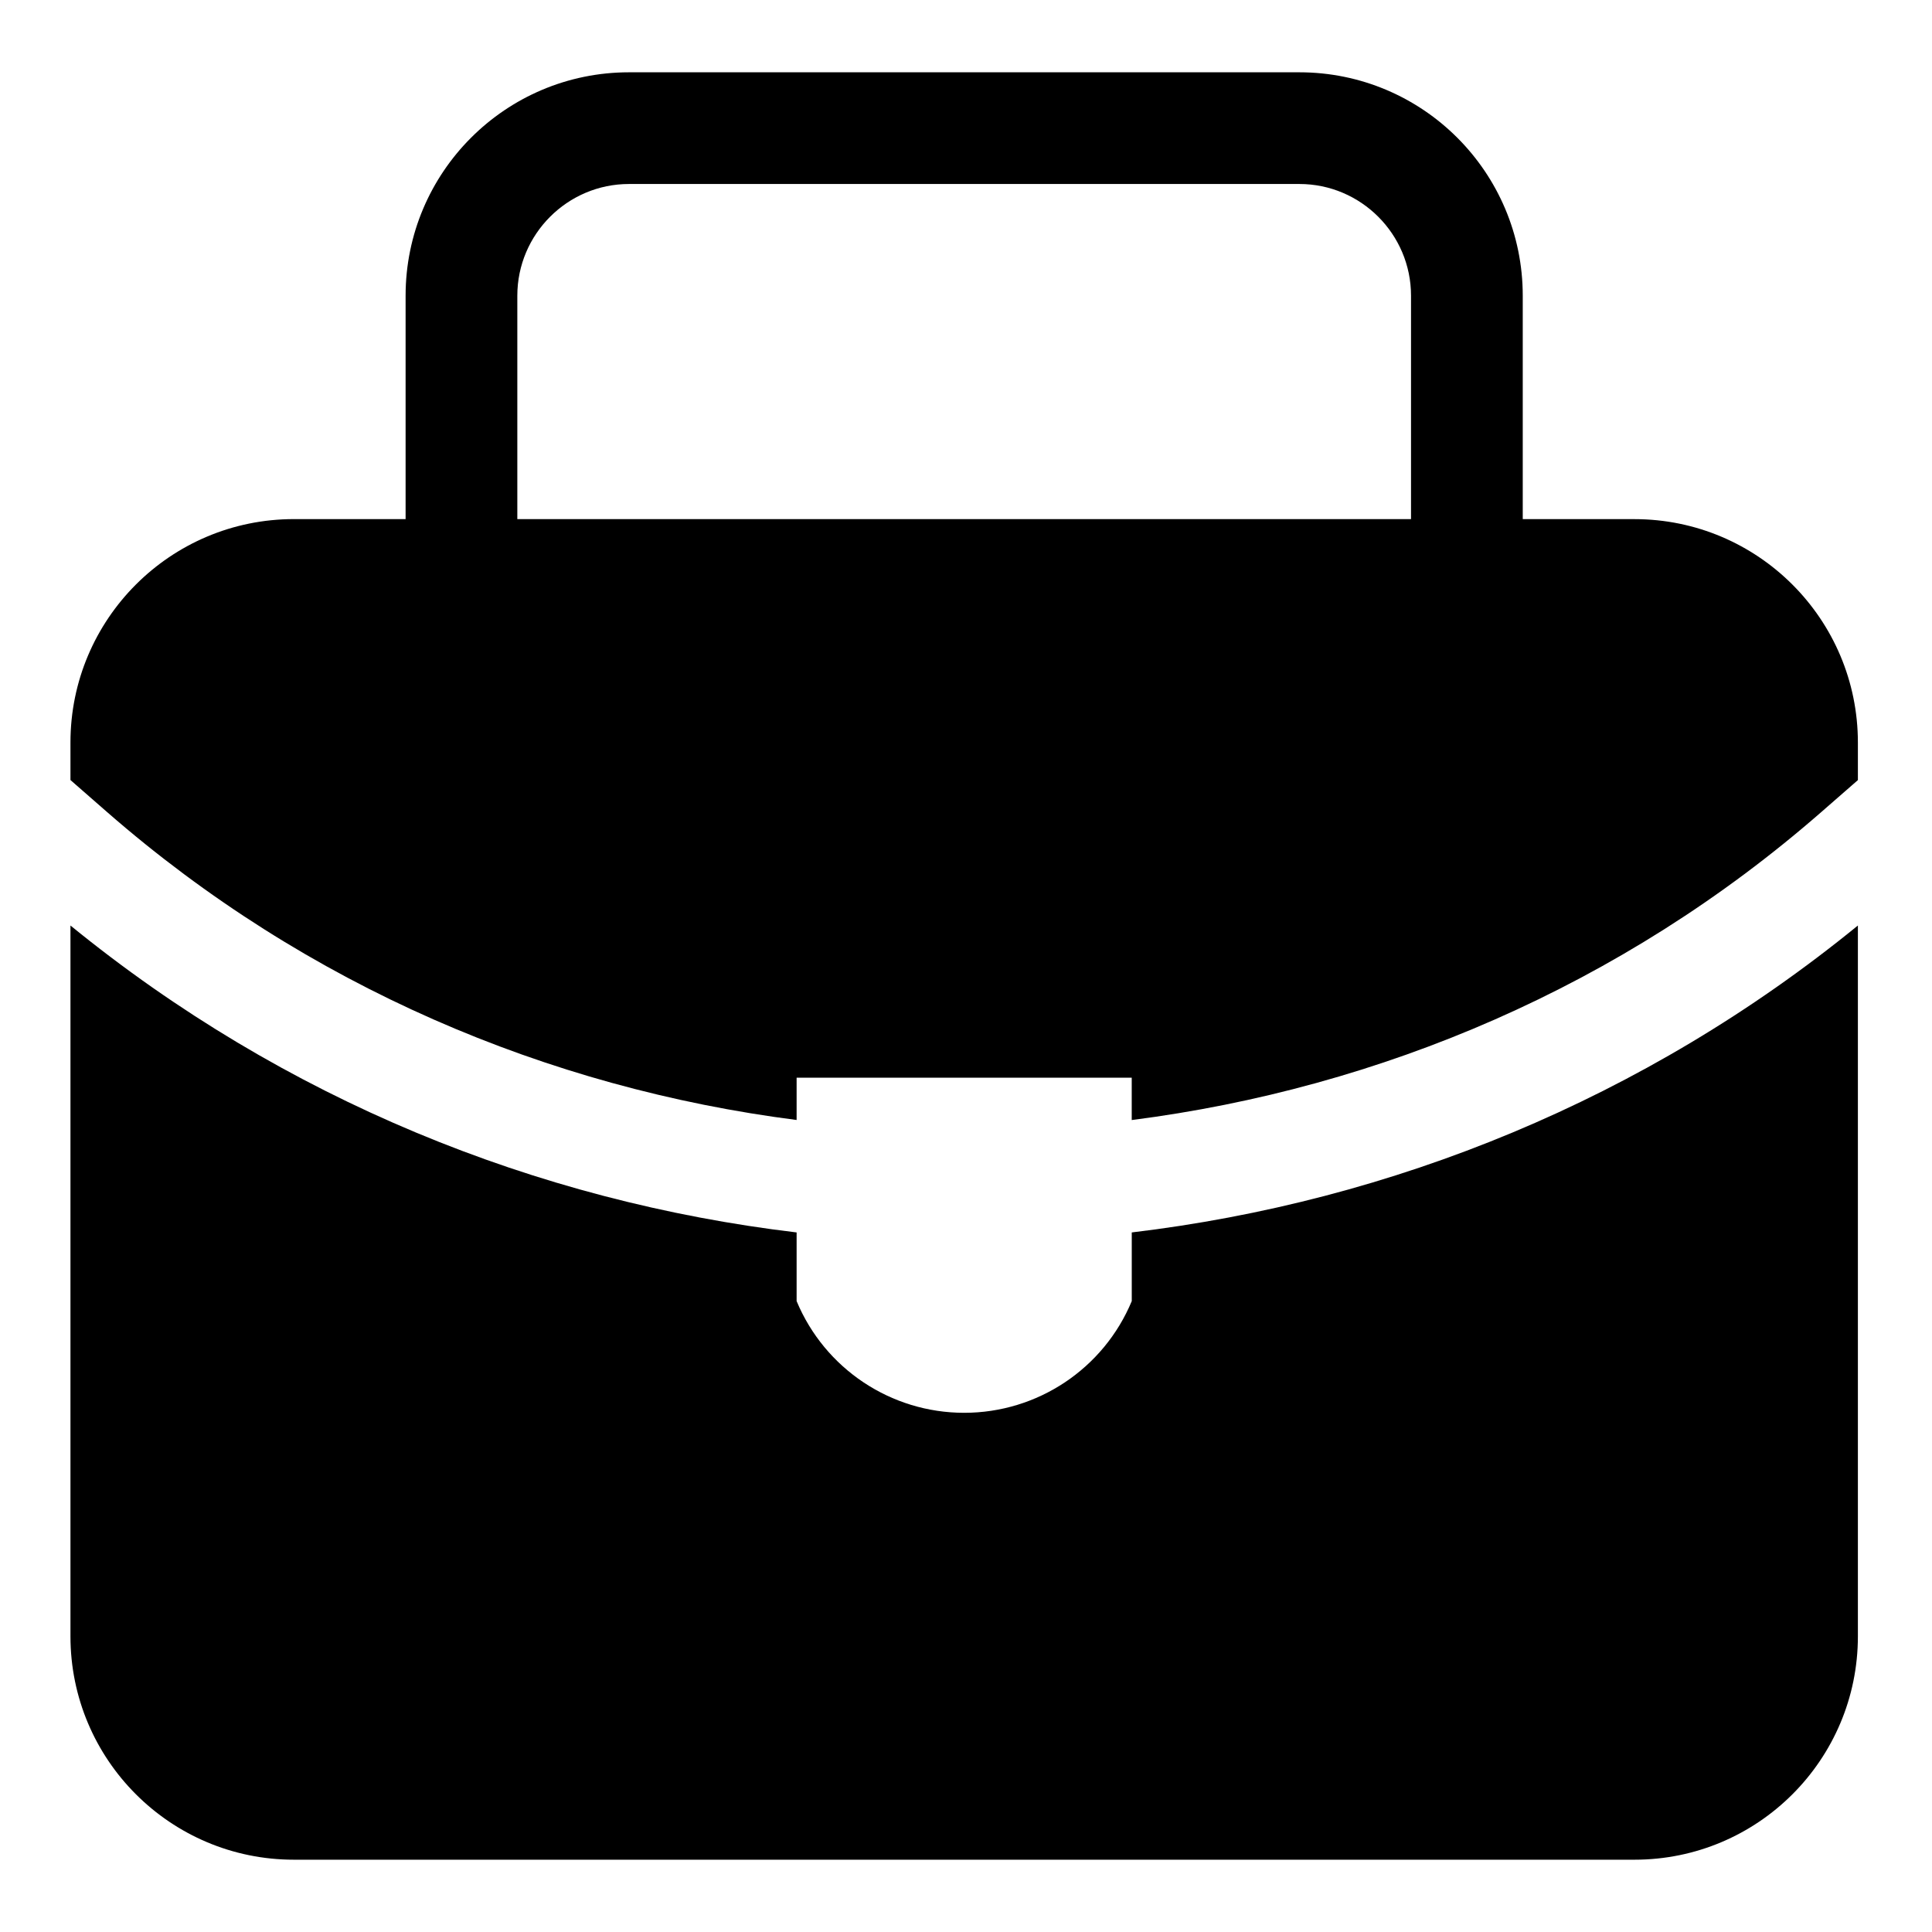 <?xml version="1.0" encoding="utf-8"?>
<!-- Generator: Adobe Illustrator 16.0.0, SVG Export Plug-In . SVG Version: 6.00 Build 0)  -->
<!DOCTYPE svg PUBLIC "-//W3C//DTD SVG 1.1//EN" "http://www.w3.org/Graphics/SVG/1.1/DTD/svg11.dtd">
<svg version="1.1" id="Layer_1" xmlns="http://www.w3.org/2000/svg" xmlns:xlink="http://www.w3.org/1999/xlink" x="0px" y="0px"
	 width="64px" height="64px" viewBox="0 0 64 64" enable-background="new 0 0 64 64" xml:space="preserve">
<g>
	<path d="M61.545,30.659v23.545c0,4.088-3.314,7.401-7.4,7.401H9.735c-4.087,0-7.401-3.313-7.401-7.401V30.659
		c7.067,5.761,15.442,9.14,24.055,10.167v2.275c0.933,2.24,3.122,3.7,5.551,3.7c2.429,0,4.619-1.46,5.551-3.7v-2.275
		C46.102,39.799,54.479,36.424,61.545,30.659z M61.545,24.599v1.243l-1.218,1.063c-6.61,5.771-14.601,9.143-22.837,10.198V35.7
		H26.389v1.401c-8.236-1.055-16.225-4.427-22.839-10.198l-1.216-1.063v-1.243c0-4.087,3.314-7.401,7.401-7.401h3.701V9.796
		c0-4.087,3.314-7.401,7.401-7.401h22.205c4.087,0,7.401,3.314,7.401,7.401v7.401h3.699C58.23,17.197,61.545,20.512,61.545,24.599z
		 M17.137,17.197h29.605V9.796c0-2.038-1.658-3.701-3.7-3.701H20.837c-2.04,0-3.7,1.663-3.7,3.701V17.197z"/>
</g>
</svg>
